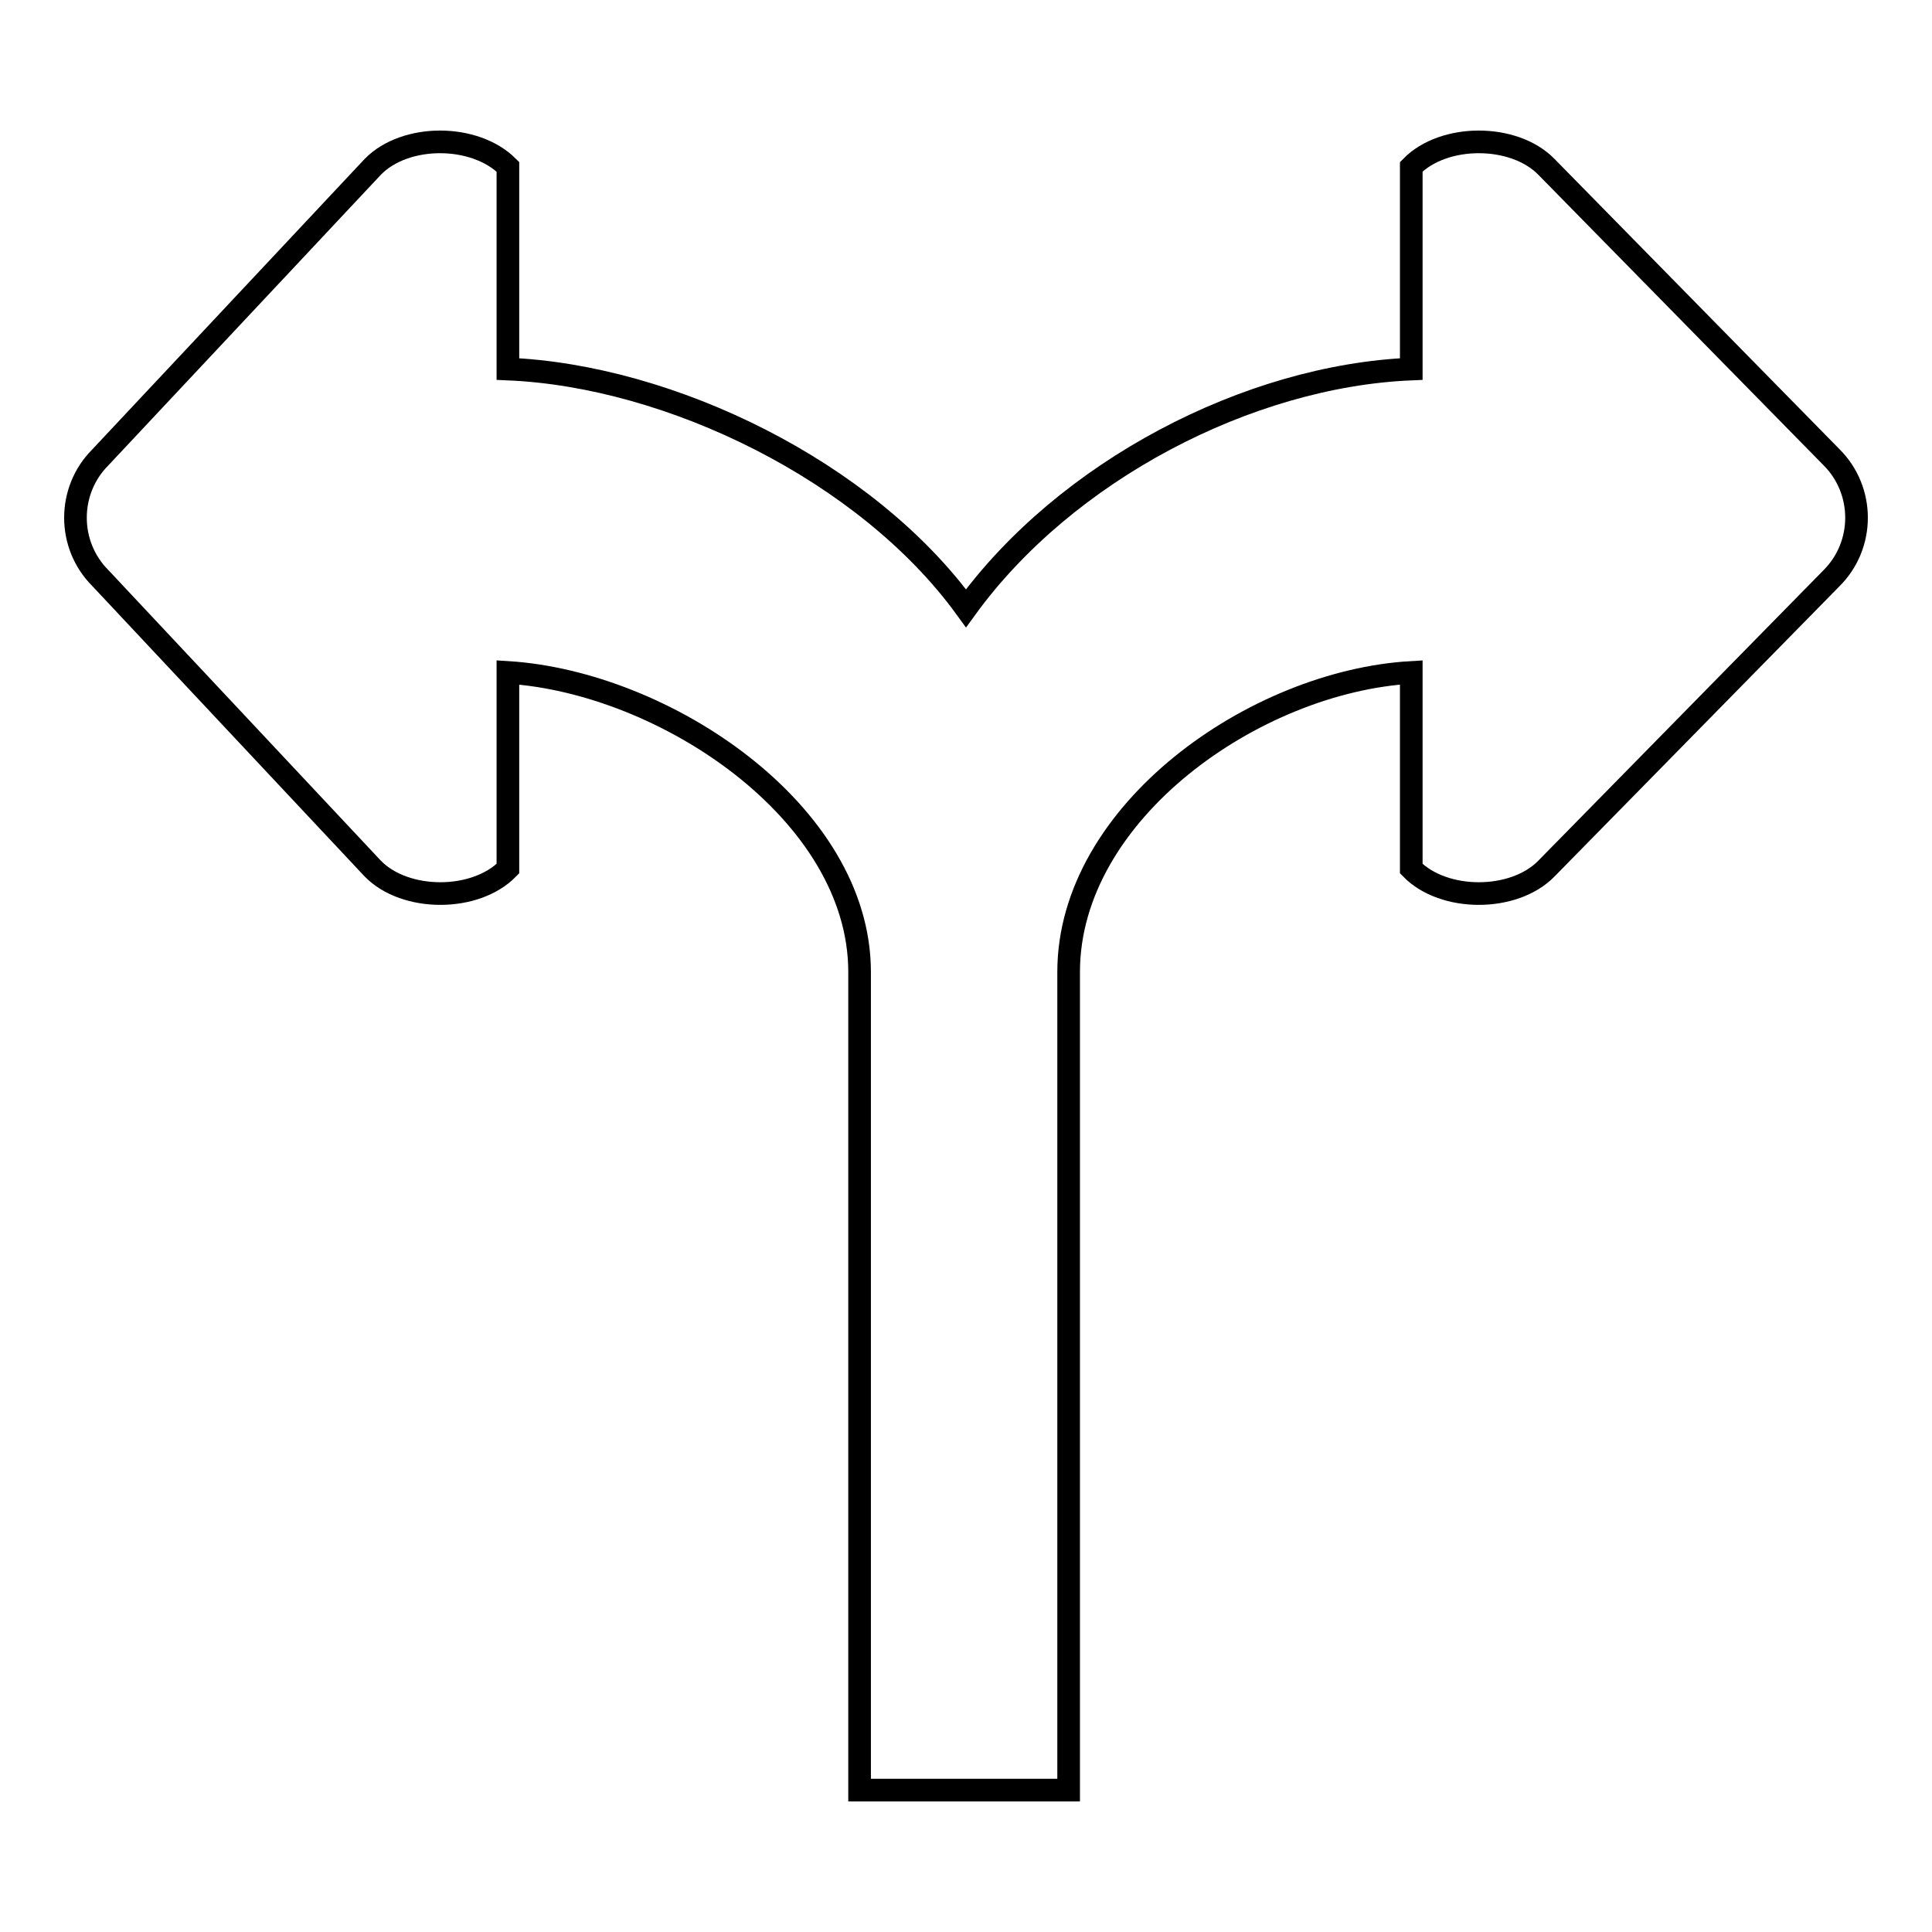 <?xml version="1.0" encoding="utf-8"?>
<!-- Svg Vector Icons : http://www.onlinewebfonts.com/icon -->
<!DOCTYPE svg PUBLIC "-//W3C//DTD SVG 1.1//EN" "http://www.w3.org/Graphics/SVG/1.1/DTD/svg11.dtd">
<svg version="1.1" xmlns="http://www.w3.org/2000/svg" xmlns:xlink="http://www.w3.org/1999/xlink" x="0px" y="0px" viewBox="0 0 256 256" enable-background="new 0 0 256 256" xml:space="preserve">
<g><g><path stroke-width="3" fill-opacity="0" stroke="#000000"  d="M242.7,60.6l-37.8-38.5c-4.3-4.4-13.6-4.4-17.9,0v26.8c-21.6,0.9-45.8,13.5-59,31.7c-13.2-18.2-39.2-30.8-60.7-31.7V22.1c-4.4-4.4-13.6-4.4-17.9,0L13.3,60.6c-4.4,4.4-4.4,11.6,0,16l36.1,38.5c4.3,4.4,13.6,4.4,17.9,0v-26c20.7,1.3,46.6,18.5,46.6,39.7v108.4h27.7V128.8c0-21.2,24.7-38.5,45.4-39.7v26c4.3,4.4,13.6,4.4,17.9,0l37.8-38.5C247.1,72.2,247.1,65,242.7,60.6L242.7,60.6z"/></g></g>
</svg>
